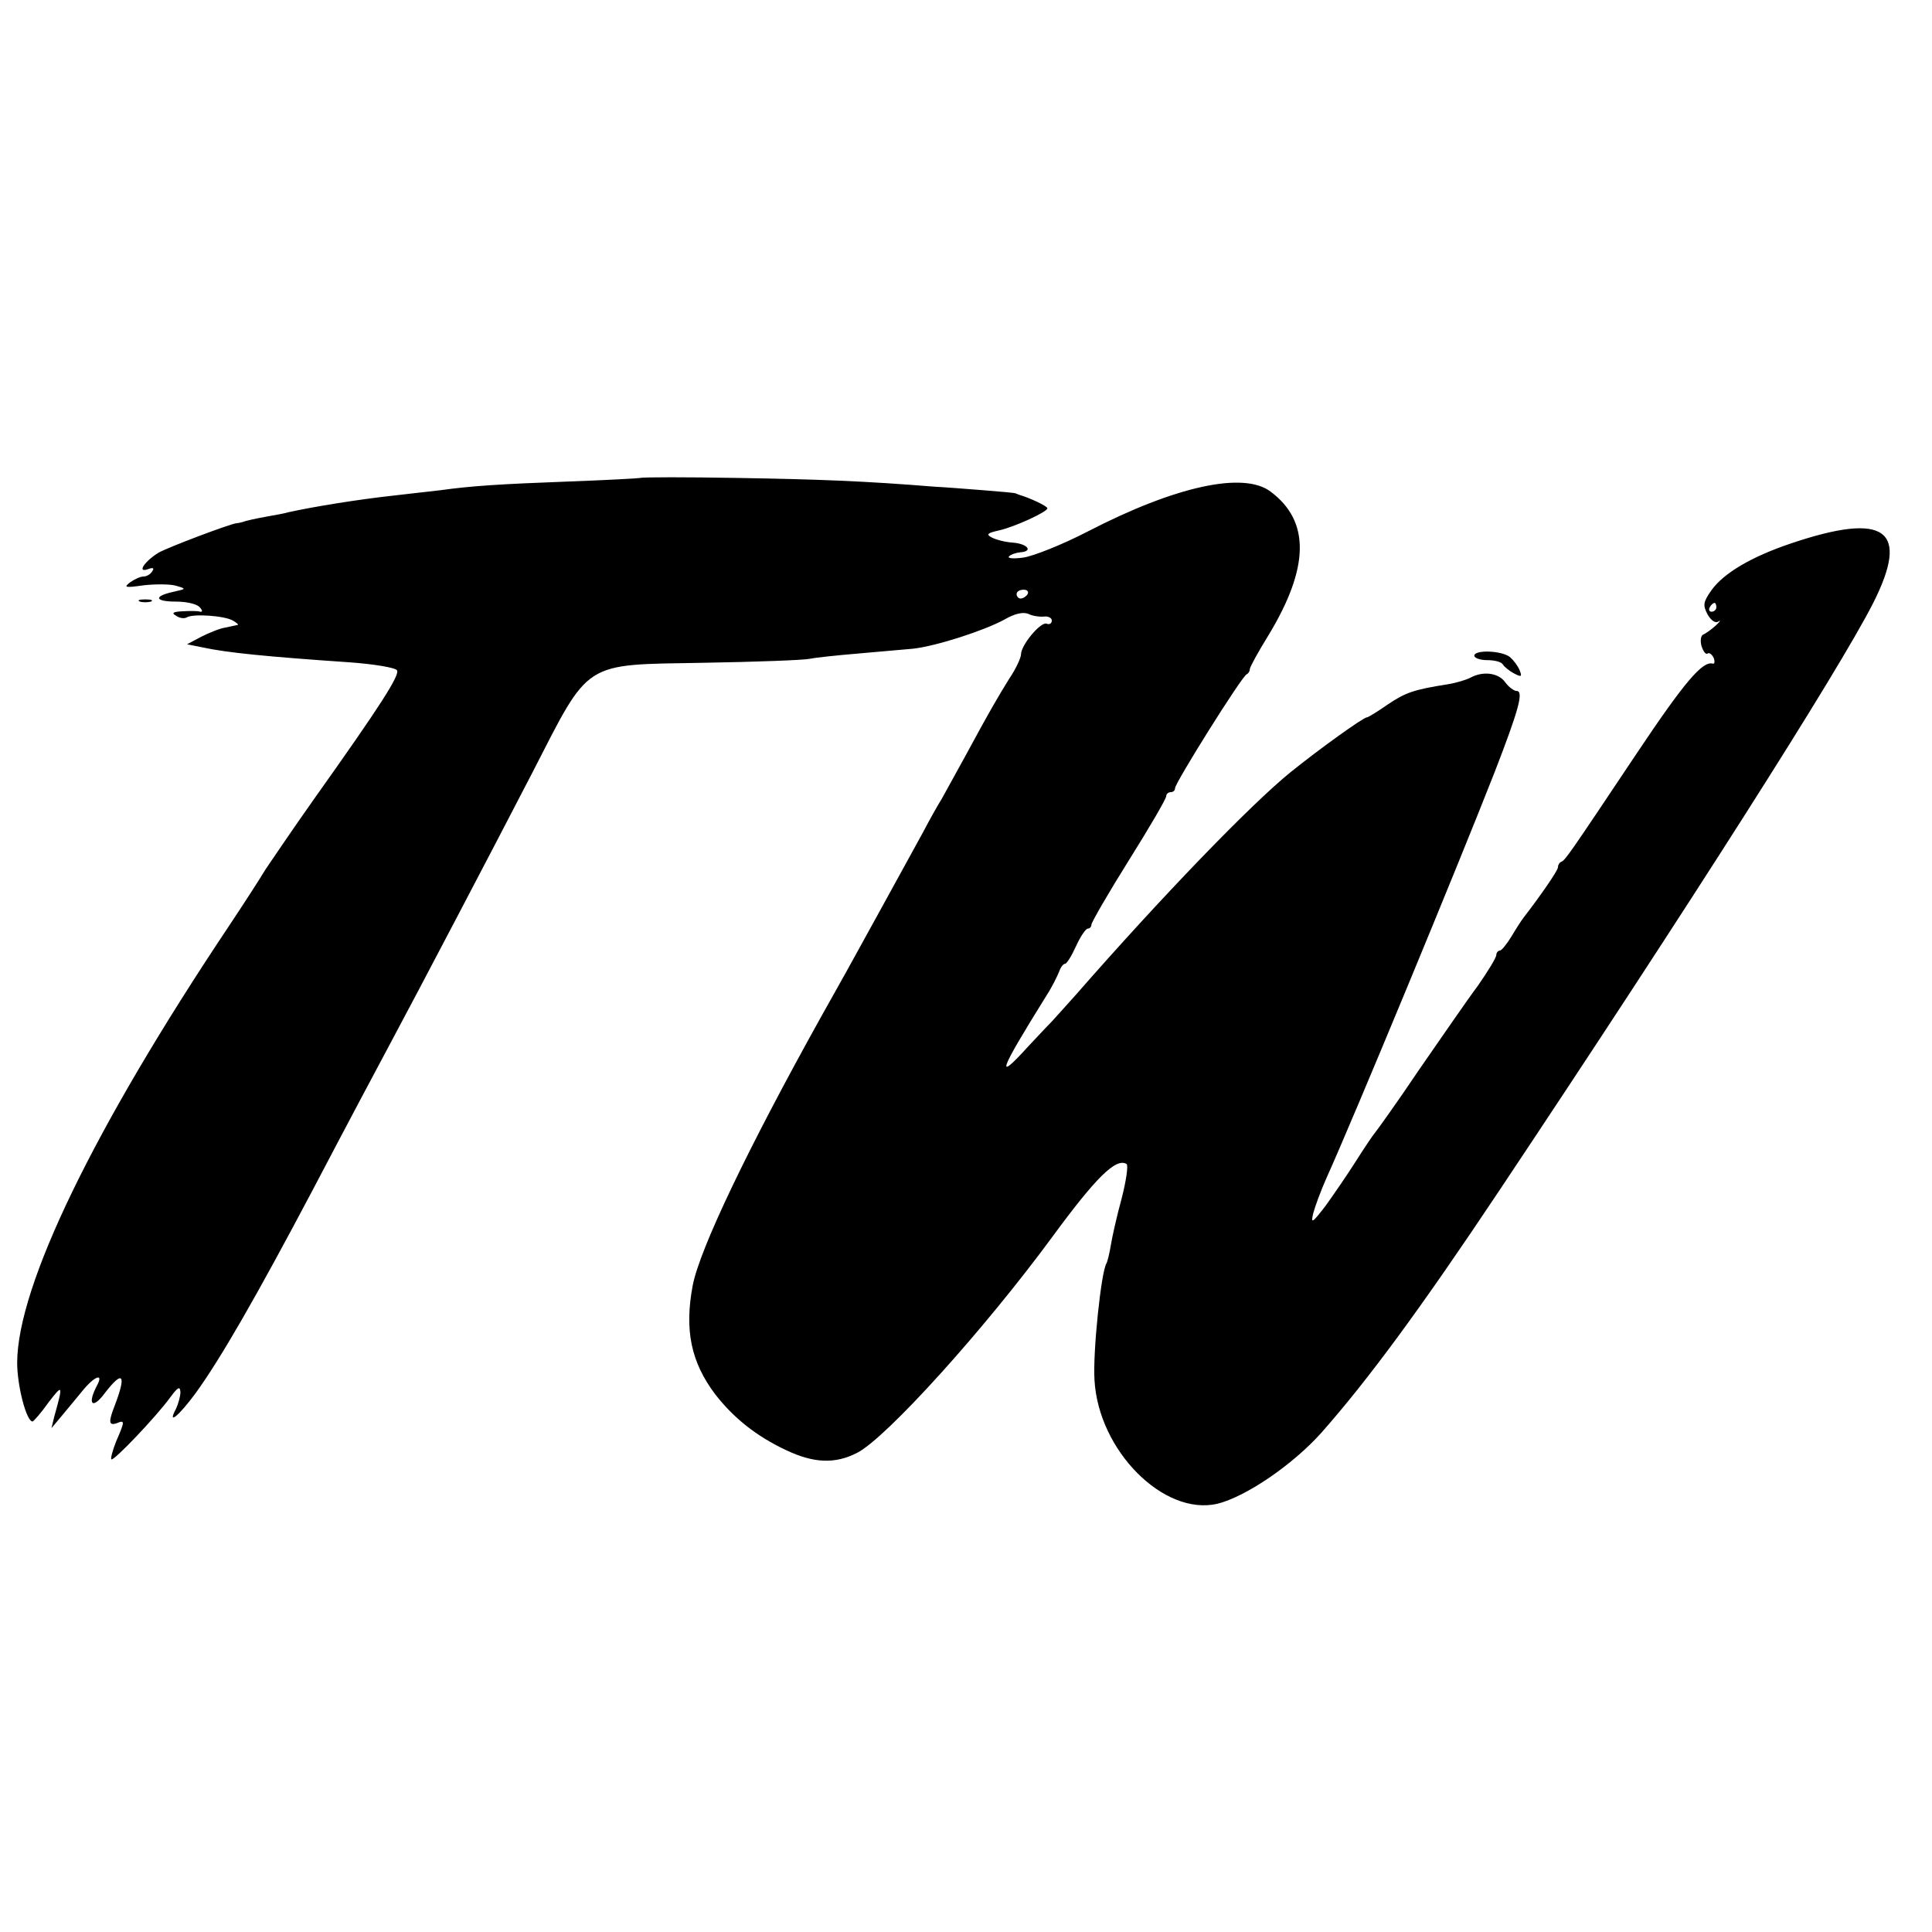 <?xml version="1.0" standalone="no"?>
<!DOCTYPE svg PUBLIC "-//W3C//DTD SVG 20010904//EN"
 "http://www.w3.org/TR/2001/REC-SVG-20010904/DTD/svg10.dtd">
<svg version="1.0" xmlns="http://www.w3.org/2000/svg"
 width="439pt" height="439pt" viewBox="0 0 439 439"
 preserveAspectRatio="xMidYMid meet">
<g transform="translate(0,439) scale(0.1,-0.1)"
fill="#000000" stroke="none">
<path d="M1455 3304 c-5 -1 -77 -5 -160 -8 -160 -6 -223 -10 -295 -20 -25 -3
-72 -8 -105 -12 -82 -9 -181 -25 -240 -38 -5 -2 -28 -6 -50 -10 -22 -4 -46 -9
-53 -12 -7 -2 -13 -3 -15 -3 -13 -1 -154 -54 -177 -67 -32 -20 -50 -47 -23
-37 11 4 14 2 9 -5 -4 -7 -13 -12 -20 -12 -7 0 -20 -6 -30 -13 -16 -12 -12
-13 30 -7 27 3 61 3 74 -1 24 -7 24 -7 -7 -14 -45 -10 -41 -22 7 -22 23 0 46
-5 53 -12 7 -7 8 -12 2 -11 -5 2 -23 2 -40 1 -22 -1 -26 -4 -15 -10 8 -6 19
-7 24 -4 14 9 86 4 105 -7 9 -5 14 -10 11 -10 -3 -1 -15 -3 -28 -6 -13 -2 -37
-12 -55 -21 l-32 -17 35 -7 c55 -12 145 -21 335 -34 55 -4 103 -12 107 -18 7
-11 -38 -81 -188 -292 -51 -72 -100 -145 -111 -161 -10 -17 -48 -76 -84 -130
-306 -458 -479 -815 -480 -990 0 -53 21 -134 35 -134 2 0 19 19 36 43 33 43
34 42 13 -33 l-6 -25 21 25 c12 14 33 40 48 58 28 35 51 44 34 13 -22 -42 -10
-54 17 -18 42 55 51 45 24 -26 -15 -38 -14 -47 4 -41 19 8 19 5 -1 -41 -8 -20
-13 -39 -11 -41 5 -5 102 97 134 141 17 23 22 26 23 12 0 -10 -5 -27 -10 -38
-21 -39 6 -17 45 36 57 79 137 218 265 460 85 162 140 265 180 340 58 108 229
434 320 610 132 257 112 244 390 249 118 2 226 6 240 9 14 3 63 8 110 12 47 4
103 9 125 11 53 6 161 41 207 66 24 14 43 18 55 13 10 -5 26 -7 36 -6 9 1 17
-3 17 -9 0 -7 -6 -10 -12 -7 -14 4 -58 -49 -58 -70 0 -7 -11 -32 -26 -54 -28
-45 -47 -78 -100 -176 -20 -37 -45 -81 -54 -98 -10 -16 -29 -50 -42 -75 -46
-84 -151 -275 -176 -320 -14 -25 -39 -70 -56 -100 -167 -300 -276 -528 -292
-611 -19 -101 -4 -174 51 -247 42 -54 93 -95 161 -127 63 -30 112 -32 162 -6
66 34 288 279 445 493 97 132 143 178 167 163 4 -3 -1 -38 -11 -77 -11 -40
-22 -89 -25 -108 -3 -19 -8 -38 -10 -41 -12 -20 -31 -201 -27 -265 9 -160 157
-309 279 -281 65 16 172 89 237 162 106 120 226 283 404 550 430 645 770 1179
849 1334 85 168 29 209 -187 136 -89 -30 -152 -67 -180 -106 -19 -27 -20 -34
-9 -55 8 -14 18 -21 25 -16 6 4 3 -1 -7 -10 -10 -9 -23 -18 -28 -20 -5 -2 -7
-13 -4 -25 4 -13 10 -21 14 -18 4 3 10 -2 14 -10 3 -8 2 -14 -2 -13 -23 7 -64
-41 -173 -204 -155 -232 -162 -242 -171 -246 -5 -2 -8 -8 -8 -13 0 -7 -40 -65
-78 -114 -4 -5 -17 -25 -27 -42 -11 -18 -23 -33 -27 -33 -4 0 -8 -5 -8 -10 0
-6 -19 -37 -42 -70 -24 -32 -83 -118 -133 -190 -49 -73 -95 -137 -100 -143 -6
-7 -26 -37 -45 -67 -19 -30 -50 -75 -68 -100 -30 -39 -34 -42 -28 -17 4 15 17
51 30 80 64 142 297 705 382 922 55 142 67 185 50 185 -6 0 -18 9 -26 20 -15
21 -50 26 -79 10 -10 -5 -33 -12 -52 -15 -77 -12 -96 -19 -136 -46 -23 -16
-44 -29 -47 -29 -8 0 -107 -71 -174 -125 -91 -74 -291 -281 -487 -505 -27 -30
-51 -57 -54 -60 -3 -3 -27 -28 -53 -56 -78 -86 -69 -61 40 114 13 20 25 45 29
55 3 9 9 17 13 17 4 0 15 18 25 40 10 22 22 40 27 40 4 0 8 4 8 9 0 5 38 71
85 146 47 75 85 140 85 146 0 5 5 9 10 9 6 0 10 4 10 9 0 12 152 255 163 259
4 2 7 7 7 12 0 4 19 39 42 76 94 155 95 260 5 327 -61 46 -215 13 -416 -91
-58 -30 -124 -56 -146 -59 -22 -3 -37 -2 -32 3 4 4 15 8 25 9 30 2 18 19 -16
22 -18 1 -40 7 -49 12 -13 7 -9 10 18 16 35 8 109 42 109 50 0 5 -41 24 -62
30 -5 2 -9 3 -10 4 -2 1 -34 4 -73 7 -38 3 -88 7 -110 8 -160 13 -267 17 -450
20 -115 2 -214 2 -220 0z m880 -264 c-3 -5 -10 -10 -16 -10 -5 0 -9 5 -9 10 0
6 7 10 16 10 8 0 12 -4 9 -10z m1565 -30 c0 -5 -5 -10 -11 -10 -5 0 -7 5 -4
10 3 6 8 10 11 10 2 0 4 -4 4 -10z"/>
<path d="M318 3023 c6 -2 18 -2 25 0 6 3 1 5 -13 5 -14 0 -19 -2 -12 -5z"/>
<path d="M3350 2900 c0 -5 13 -10 29 -10 17 0 33 -4 36 -10 3 -5 15 -15 25
-20 17 -9 19 -8 13 7 -4 10 -14 23 -22 30 -19 15 -81 17 -81 3z"/>
</g>
</svg>
